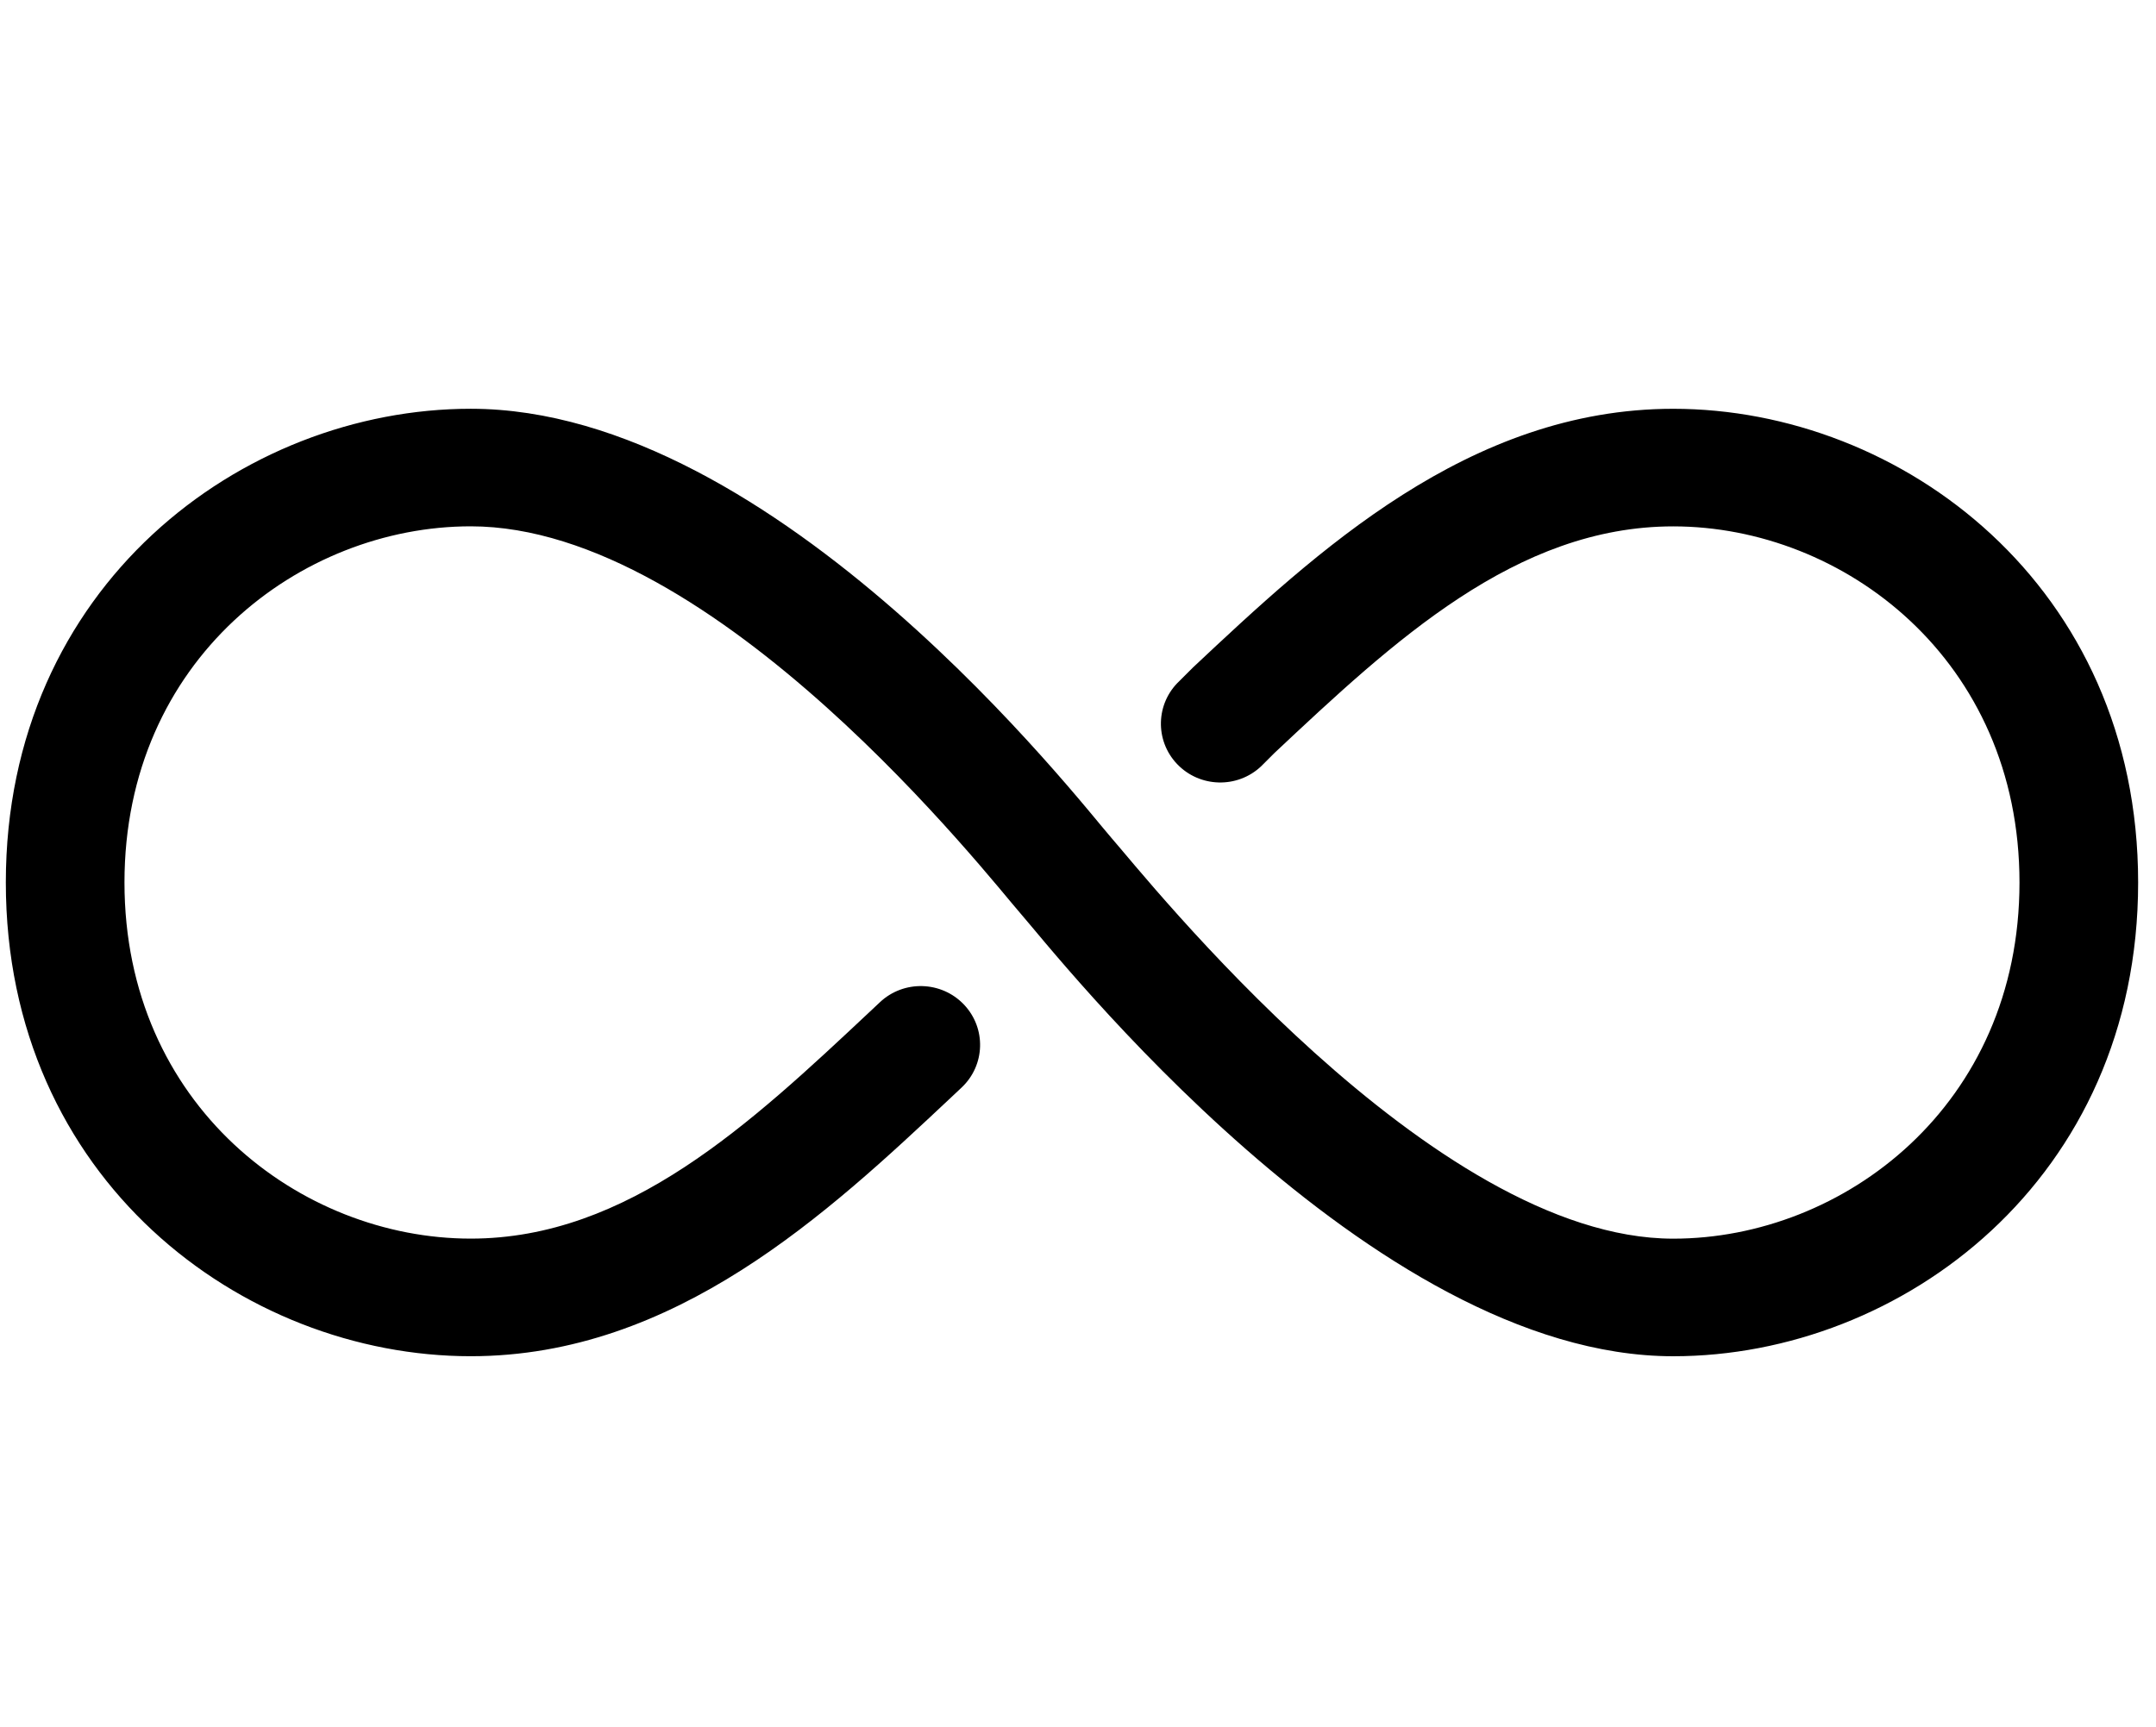 <svg xmlns="http://www.w3.org/2000/svg" xmlns:xlink="http://www.w3.org/1999/xlink" version="1.1" enable-background="new 0 0 100 100" xml:space="preserve" width="91" height="72.913"><rect id="backgroundrect" width="100%" height="100%" x="0" y="0" fill="none" stroke="none" class=""/><g class="currentLayer"><title>Layer 1</title><path d="M70.623,17.258 c-8.633,0 -15.087,6.056 -20.272,10.923 l-0.568,0.567 c-1.005,0.942 -1.049,2.513 -0.099,3.509 s2.536,1.041 3.541,0.098 l0.571,-0.57 c5.01,-4.701 10.19,-9.563 16.828,-9.563 c7.184,0 14.614,5.624 14.614,15.036 c0,9.411 -7.43,15.035 -14.614,15.035 c-10.184,0 -22.286,-15.297 -23.715,-16.921 C45.627,33.915 32.808,17.257 19.869,17.257 C10.223,17.257 0.246,24.737 0.246,37.256 c0,12.519 9.977,20 19.623,20 c8.633,0 15.087,-6.056 20.272,-10.923 l0.443,-0.417 c1.005,-0.942 1.049,-2.513 0.099,-3.509 s-2.536,-1.041 -3.541,-0.098 l-0.446,0.419 c-5.01,4.701 -10.19,9.563 -16.828,9.563 c-7.184,0 -14.614,-5.624 -14.614,-15.036 c0,-9.411 7.43,-15.035 14.614,-15.035 c10.351,0 21.919,14.88 23.216,16.356 C44.512,40.202 57.851,57.257 70.623,57.257 C80.269,57.257 90.246,49.777 90.246,37.258 C90.246,24.739 80.269,17.258 70.623,17.258 z" id="svg_1" class=""/></g></svg>
